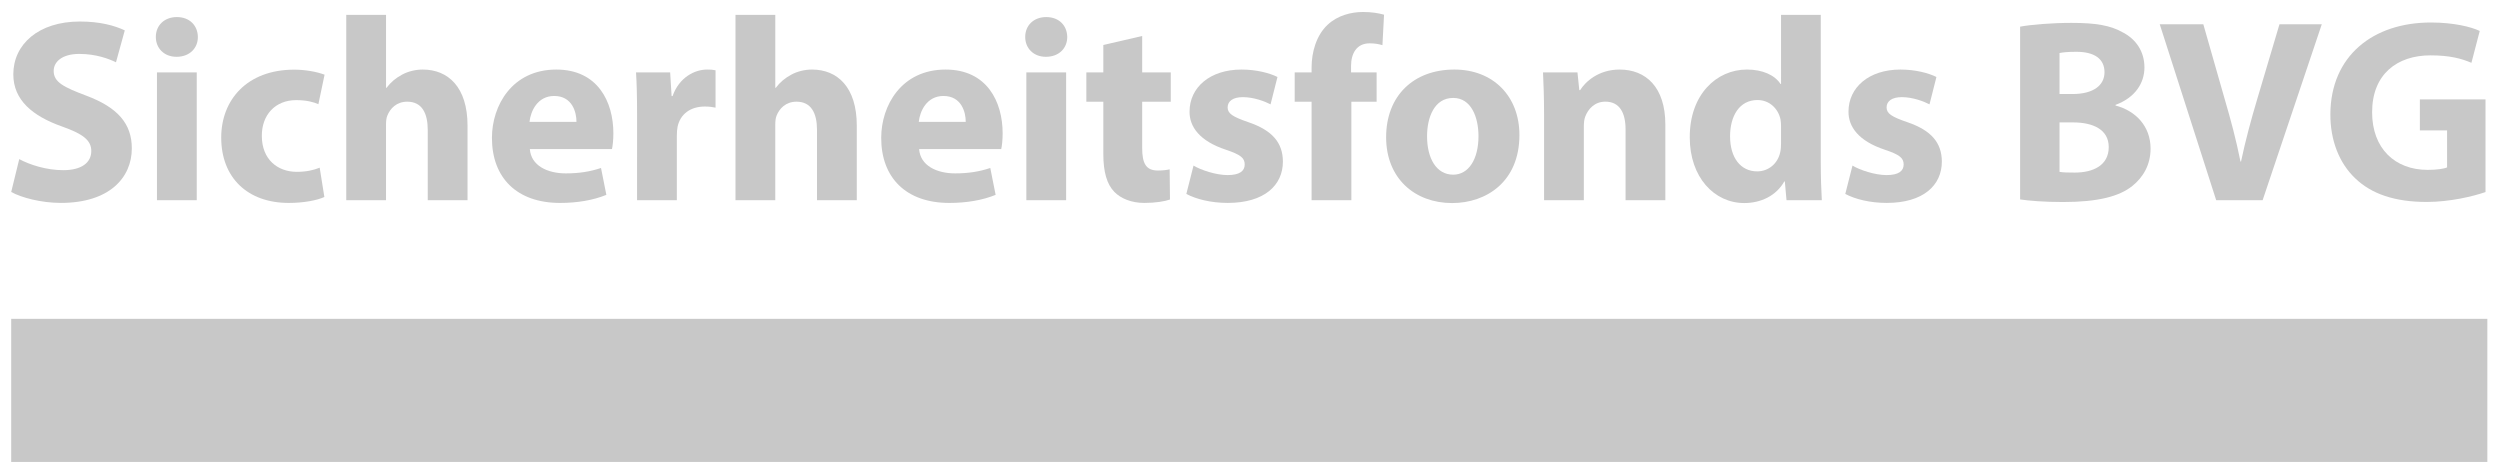 <?xml version="1.0" encoding="UTF-8"?>
<svg xmlns="http://www.w3.org/2000/svg" xmlns:xlink="http://www.w3.org/1999/xlink" version="1.1" id="Ebene_1" x="0px" y="0px" viewBox="0 0 273 51.299" style="enable-background:new 0 0 273 51.299;" xml:space="preserve">
<style type="text/css">
	.st0{fill:#C8C8C8;}
</style>
<g>
	<path class="st0" d="M2.101,17.376c1.15,0.618,2.958,1.207,4.815,1.207c1.995,0,3.053-0.828,3.053-2.092   c0-1.18-0.917-1.875-3.216-2.686c-3.205-1.137-5.299-2.883-5.299-5.689c0-3.275,2.75-5.766,7.267-5.766   c2.19,0,3.772,0.435,4.905,0.967L12.666,6.8c-0.762-0.364-2.145-0.912-4.01-0.912c-1.891,0-2.794,0.875-2.794,1.857   c0,1.221,1.064,1.76,3.557,2.701c3.401,1.271,4.976,3.037,4.976,5.752c0,3.208-2.456,5.96-7.745,5.96   c-2.177,0-4.355-0.592-5.426-1.194L2.101,17.376z"></path>
	<path class="st0" d="M21.607,4.036c0.006,1.208-0.887,2.167-2.332,2.167c-1.373,0-2.263-0.959-2.257-2.167   c-0.005-1.24,0.905-2.172,2.296-2.172C20.715,1.864,21.59,2.792,21.607,4.036z M17.141,21.86V7.909h4.344V21.86H17.141z"></path>
	<path class="st0" d="M35.421,21.511c-0.781,0.361-2.236,0.649-3.885,0.649c-4.508,0-7.379-2.759-7.379-7.141   c0-4.079,2.79-7.413,7.976-7.413c1.148,0,2.405,0.208,3.311,0.55l-0.676,3.222c-0.524-0.233-1.285-0.444-2.427-0.444   c-2.293,0-3.764,1.627-3.748,3.91c0,2.562,1.72,3.921,3.818,3.921c1.036,0,1.833-0.182,2.499-0.454L35.421,21.511z"></path>
	<path class="st0" d="M37.81,1.623h4.344v7.966h0.057c0.454-0.611,1.01-1.075,1.698-1.44c0.644-0.35,1.453-0.554,2.257-0.554   c2.77,0,4.888,1.918,4.888,6.126v8.139H46.71v-7.664c0-1.836-0.632-3.092-2.241-3.092c-1.157,0-1.867,0.739-2.176,1.532   c-0.109,0.26-0.14,0.634-0.14,0.948v8.276H37.81V1.623z"></path>
	<path class="st0" d="M57.859,16.279c0.129,1.8,1.908,2.655,3.932,2.655c1.467,0,2.669-0.197,3.839-0.591l0.585,2.935   c-1.443,0.589-3.185,0.882-5.055,0.882c-4.726,0-7.44-2.752-7.44-7.1c0-3.545,2.211-7.465,7.032-7.465   c4.521,0,6.229,3.515,6.229,6.967c0,0.755-0.079,1.396-0.155,1.717H57.859z M62.951,13.308c0.007-1.044-0.459-2.828-2.433-2.828   c-1.833,0-2.575,1.674-2.695,2.828H62.951z"></path>
	<path class="st0" d="M69.568,12.508c0-2.048-0.037-3.397-0.114-4.599h3.727l0.158,2.582h0.106c0.717-2.041,2.414-2.896,3.766-2.896   c0.4,0,0.604,0.01,0.927,0.081v4.079c-0.336-0.071-0.686-0.121-1.172-0.121c-1.593,0-2.682,0.845-2.974,2.202   c-0.054,0.275-0.08,0.614-0.08,0.965v7.059h-4.344V12.508z"></path>
	<path class="st0" d="M80.317,1.623h4.344v7.966h0.057c0.454-0.611,1.01-1.075,1.698-1.44c0.644-0.35,1.453-0.554,2.257-0.554   c2.77,0,4.888,1.918,4.888,6.126v8.139h-4.344v-7.664c0-1.836-0.632-3.092-2.241-3.092c-1.157,0-1.867,0.739-2.176,1.532   c-0.109,0.26-0.14,0.634-0.14,0.948v8.276h-4.344V1.623z"></path>
	<path class="st0" d="M100.367,16.279c0.129,1.8,1.908,2.655,3.932,2.655c1.467,0,2.669-0.197,3.839-0.591l0.585,2.935   c-1.443,0.589-3.185,0.882-5.055,0.882c-4.726,0-7.44-2.752-7.44-7.1c0-3.545,2.211-7.465,7.032-7.465   c4.521,0,6.229,3.515,6.229,6.967c0,0.755-0.079,1.396-0.155,1.717H100.367z M105.458,13.308c0.007-1.044-0.459-2.828-2.433-2.828   c-1.833,0-2.575,1.674-2.695,2.828H105.458z"></path>
	<path class="st0" d="M116.543,4.036c0.006,1.208-0.887,2.167-2.332,2.167c-1.373,0-2.263-0.959-2.257-2.167   c-0.005-1.24,0.905-2.172,2.296-2.172C115.652,1.864,116.526,2.792,116.543,4.036z M112.077,21.86V7.909h4.344V21.86H112.077z"></path>
	<path class="st0" d="M124.726,3.93v3.979h3.122v3.199h-3.122v5.055c0,1.683,0.418,2.458,1.711,2.458c0.56,0,0.991-0.059,1.29-0.129   l0.035,3.295c-0.56,0.202-1.596,0.373-2.81,0.373c-1.402,0-2.572-0.488-3.269-1.211c-0.805-0.826-1.199-2.153-1.199-4.134v-5.707   h-1.854V7.909h1.854V4.911L124.726,3.93z"></path>
	<path class="st0" d="M130.333,18.081c0.79,0.485,2.457,1.038,3.719,1.038c1.309,0,1.869-0.441,1.869-1.153   c0-0.722-0.444-1.072-2.047-1.613c-2.9-0.954-3.993-2.532-3.976-4.17c0-2.62,2.211-4.588,5.672-4.588   c1.632,0,3.077,0.383,3.929,0.813l-0.755,2.987c-0.628-0.329-1.843-0.787-3.022-0.787c-1.059,0-1.665,0.422-1.665,1.124   c0,0.668,0.553,1.021,2.263,1.61c2.647,0.899,3.757,2.261,3.773,4.295c0,2.603-2.031,4.522-6.028,4.522   c-1.818,0-3.453-0.412-4.517-0.981L130.333,18.081z"></path>
	<path class="st0" d="M143.225,21.86V11.108h-1.845V7.909h1.845V7.38c0-1.677,0.513-3.526,1.752-4.677   c1.1-1.03,2.59-1.394,3.862-1.394c0.951,0,1.695,0.126,2.298,0.296l-0.175,3.327c-0.379-0.115-0.82-0.2-1.401-0.2   c-1.426,0-2.026,1.12-2.026,2.469v0.708h2.792v3.199h-2.758V21.86H143.225z"></path>
	<path class="st0" d="M165.921,14.745c0,5.098-3.611,7.429-7.353,7.429c-4.059,0-7.203-2.683-7.203-7.188   c0-4.502,2.97-7.391,7.453-7.391C163.084,7.595,165.921,10.533,165.921,14.745z M155.835,14.888c0,2.381,1.006,4.187,2.854,4.187   c1.691,0,2.762-1.693,2.762-4.21c0-2.057-0.793-4.171-2.758-4.171C156.625,10.694,155.835,12.82,155.835,14.888z"></path>
	<path class="st0" d="M168.611,12.365c0-1.737-0.055-3.206-0.114-4.456h3.762l0.201,1.933h0.091   c0.562-0.899,1.982-2.247,4.312-2.247c2.849,0,4.993,1.901,4.993,6.007v8.258h-4.344v-7.732c0-1.797-0.642-3.028-2.206-3.028   c-1.193,0-1.899,0.836-2.199,1.638c-0.111,0.271-0.152,0.684-0.152,1.072v8.05h-4.343V12.365z"></path>
	<path class="st0" d="M198.828,1.623v16.07c0,1.583,0.054,3.233,0.114,4.167h-3.855l-0.183-2.043h-0.061   c-0.878,1.564-2.567,2.356-4.366,2.356c-3.292,0-5.955-2.828-5.955-7.164c-0.021-4.684,2.921-7.415,6.242-7.415   c1.724,0,3.045,0.613,3.669,1.577h0.057V1.623H198.828z M194.49,13.83c0-0.243-0.009-0.538-0.057-0.787   c-0.247-1.164-1.193-2.12-2.515-2.12c-1.988,0-2.994,1.762-2.994,3.96c0,2.348,1.157,3.831,2.964,3.831   c1.233,0,2.245-0.854,2.51-2.078c0.071-0.299,0.092-0.634,0.092-0.981V13.83z"></path>
	<path class="st0" d="M202.291,18.081c0.791,0.485,2.457,1.038,3.72,1.038c1.309,0,1.868-0.441,1.868-1.153   c0-0.722-0.444-1.072-2.047-1.613c-2.9-0.954-3.993-2.532-3.976-4.17c0-2.62,2.211-4.588,5.672-4.588   c1.632,0,3.076,0.383,3.93,0.813l-0.756,2.987c-0.627-0.329-1.843-0.787-3.022-0.787c-1.059,0-1.664,0.422-1.664,1.124   c0,0.668,0.553,1.021,2.263,1.61c2.647,0.899,3.756,2.261,3.772,4.295c0,2.603-2.03,4.522-6.027,4.522   c-1.818,0-3.453-0.412-4.518-0.981L202.291,18.081z"></path>
	<path class="st0" d="M220.597,2.912c1.142-0.221,3.43-0.413,5.605-0.413c2.647,0,4.276,0.262,5.682,1.078   c1.344,0.715,2.289,2.025,2.289,3.788c0,1.69-0.99,3.283-3.154,4.086v0.073c2.193,0.576,3.824,2.249,3.824,4.708   c0,1.759-0.809,3.132-1.998,4.08c-1.409,1.131-3.729,1.749-7.554,1.749c-2.141,0-3.722-0.141-4.694-0.283V2.912z M224.901,10.268   h1.408c2.302,0,3.503-0.955,3.503-2.383c0-1.459-1.107-2.229-3.069-2.229c-0.95,0-1.485,0.061-1.842,0.134V10.268z M224.901,18.768   c0.417,0.071,0.933,0.078,1.666,0.078c1.973,0,3.707-0.762,3.707-2.786c0-1.923-1.723-2.691-3.889-2.693h-1.484V18.768z"></path>
	<path class="st0" d="M242.007,21.86l-6.163-19.211h4.758l2.324,8.133c0.672,2.285,1.255,4.459,1.734,6.855h0.061   c0.485-2.307,1.106-4.589,1.76-6.786l2.439-8.203h4.62l-6.46,19.211H242.007z"></path>
	<path class="st0" d="M271.418,20.973c-1.346,0.465-3.882,1.08-6.414,1.08c-3.511,0-6.042-0.879-7.81-2.577   c-1.764-1.67-2.729-4.171-2.717-6.994c0.022-6.391,4.679-10.025,10.97-10.025c2.481,0,4.391,0.471,5.341,0.923l-0.908,3.48   c-1.065-0.459-2.357-0.815-4.47-0.815c-3.621,0-6.375,2.035-6.375,6.214c0,3.967,2.504,6.291,6.061,6.291   c0.982,0,1.777-0.114,2.125-0.271v-4.037h-2.97v-3.389h7.167V20.973z"></path>
</g>
<rect x="1.223" y="34.816" class="st0" width="270.395" height="15.629"></rect>
</svg>
